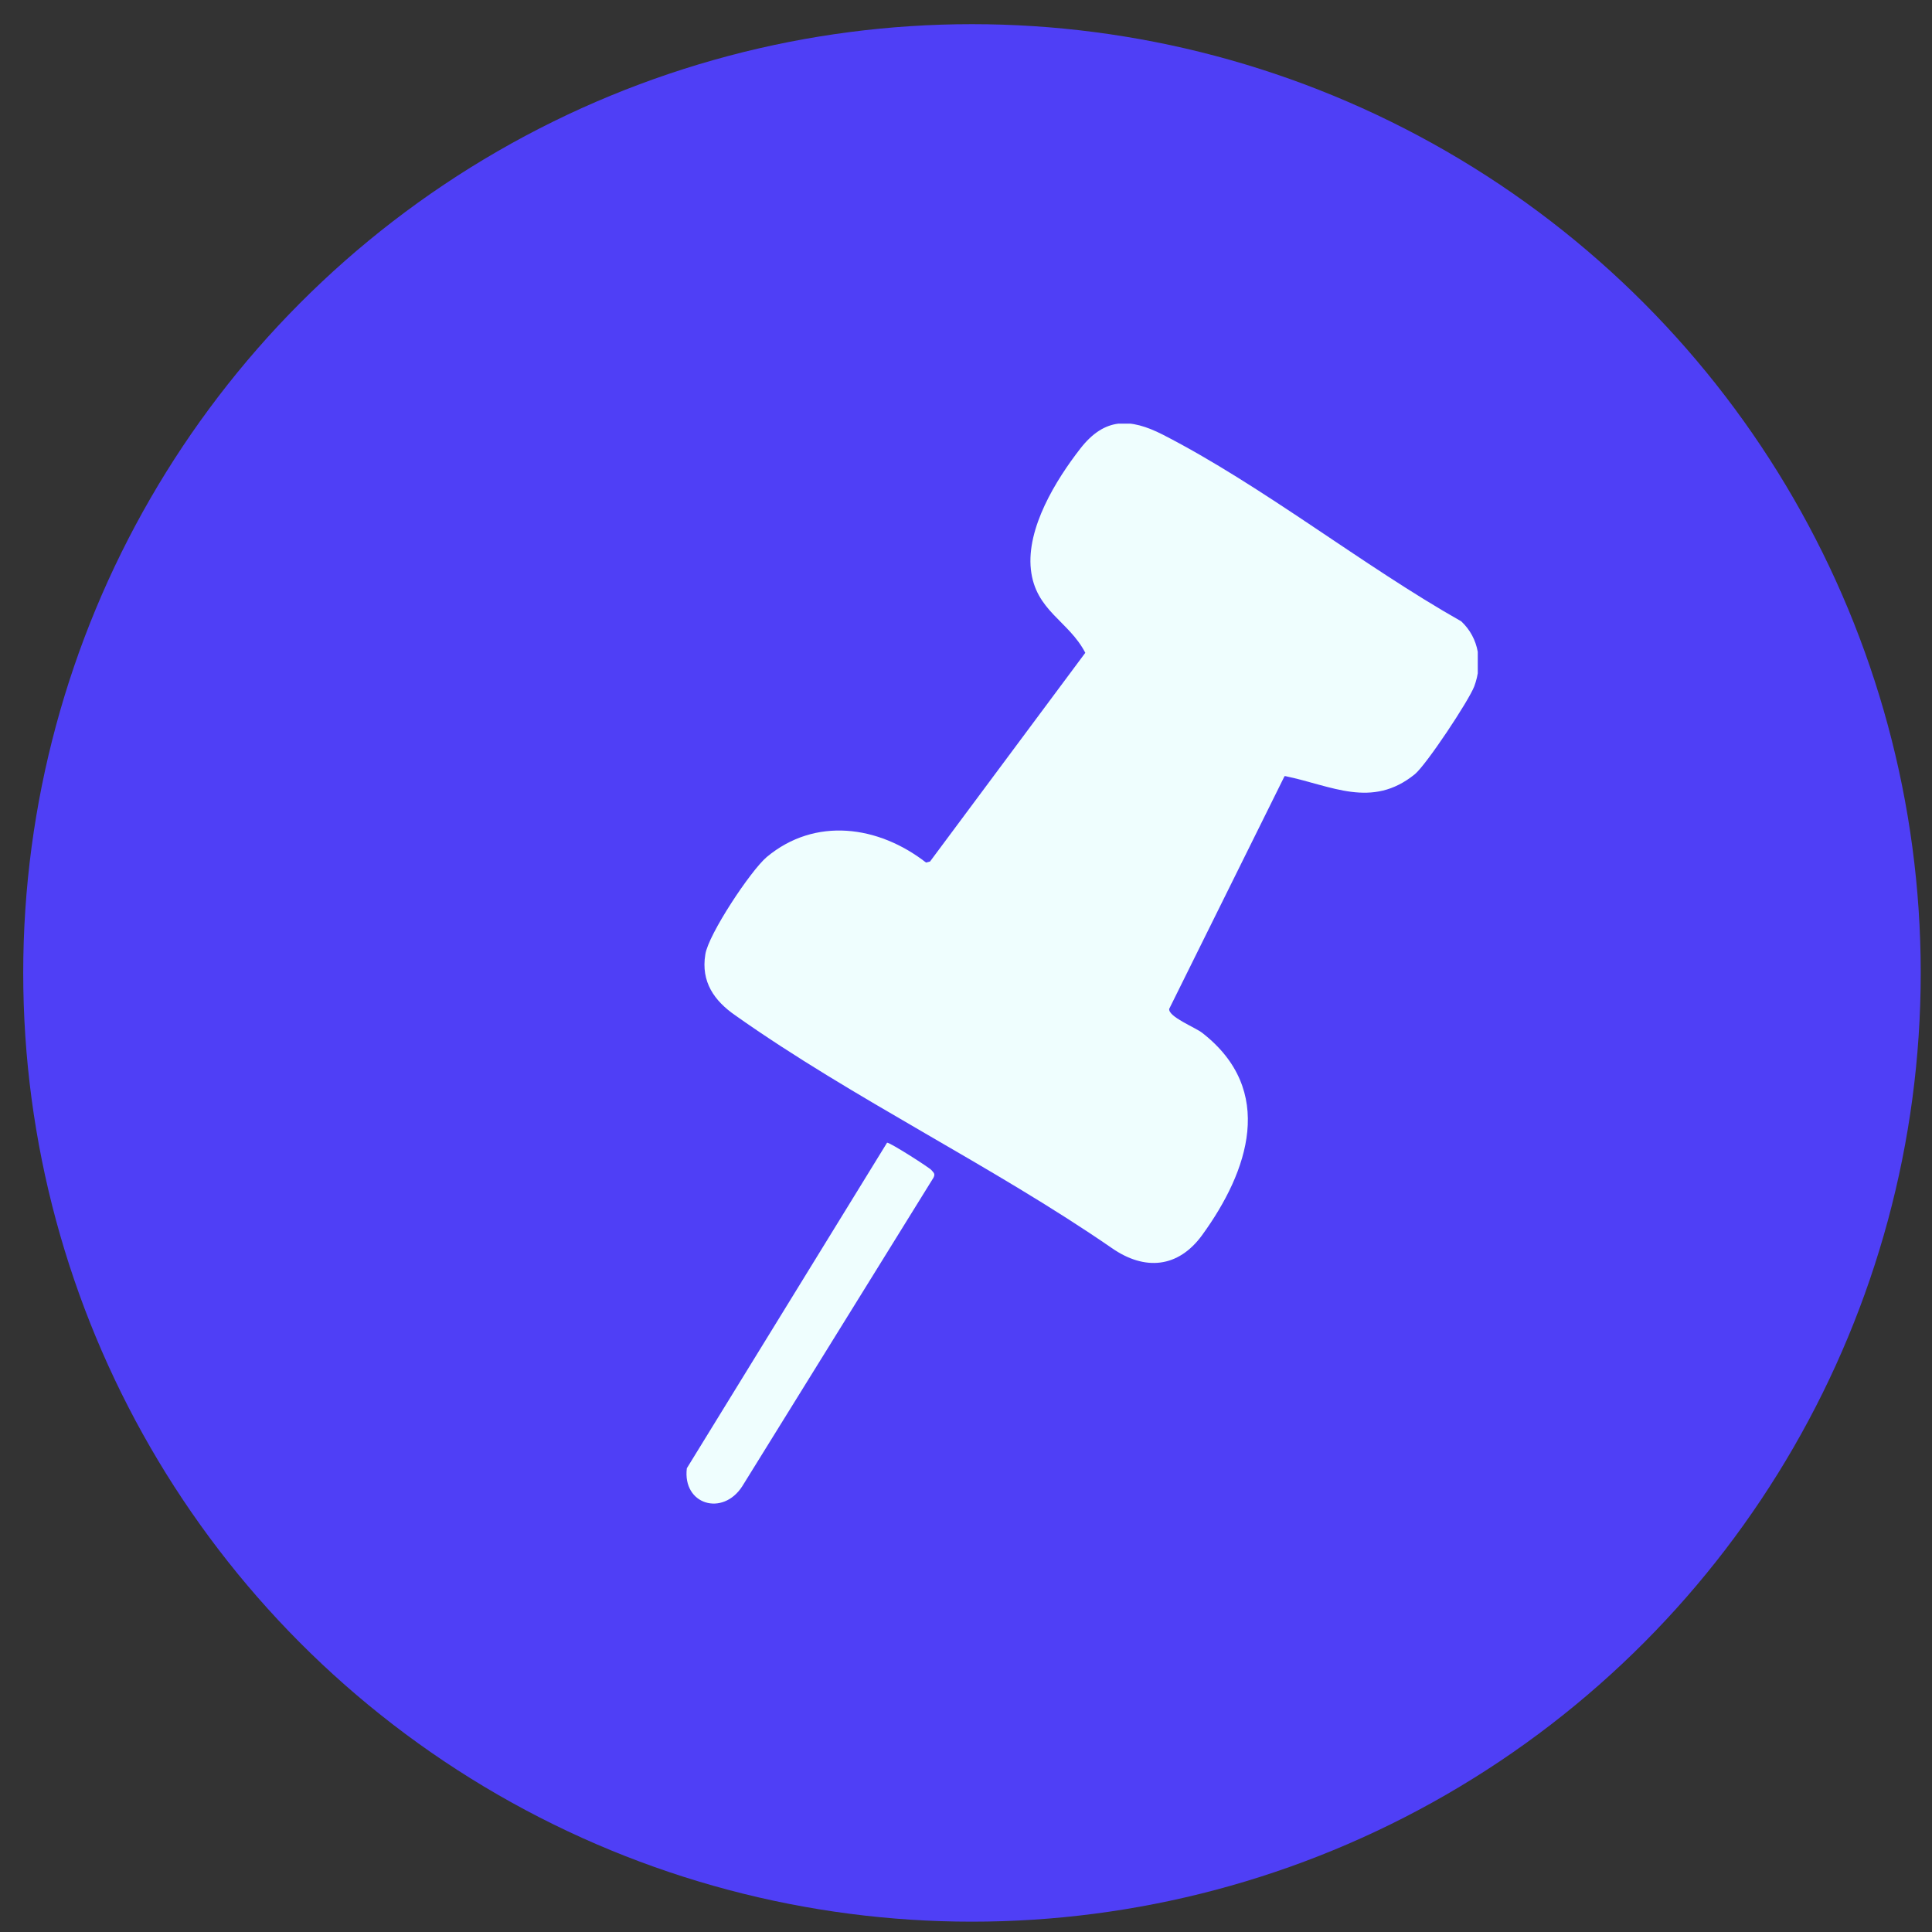 <svg width="55" height="55" viewBox="0 0 55 55" fill="none" xmlns="http://www.w3.org/2000/svg">
<rect x="0" y="0" width="55" height="55" fill="#333333" stroke="none"/>
<circle cx="27.67" cy="27.697" r="27.009" fill="#4F3FF6"/>
<g clip-path="url(#clip0_4_836)">
<path d="M36.568 22.096L33.285 28.72C33.256 28.947 34.024 29.246 34.223 29.402C36.327 31.037 35.545 33.34 34.223 35.16C33.541 36.098 32.588 36.183 31.65 35.529C28.252 33.184 24.286 31.279 20.932 28.905C20.335 28.492 19.951 27.952 20.079 27.171C20.164 26.602 21.372 24.782 21.827 24.398C23.206 23.247 25.011 23.503 26.362 24.555L26.476 24.526L30.896 18.584C30.427 17.675 29.475 17.39 29.347 16.211C29.219 15.031 30.058 13.666 30.754 12.771C31.451 11.875 32.176 11.903 33.1 12.372C35.957 13.837 38.786 16.097 41.6 17.689C42.112 18.172 42.212 18.883 41.97 19.537C41.814 19.949 40.605 21.769 40.279 22.039C39.056 23.034 37.905 22.366 36.597 22.096H36.568Z" fill="#EFFEFE"/>
<path d="M25.253 32.53C25.324 32.515 26.461 33.24 26.518 33.312C26.575 33.383 26.632 33.411 26.575 33.525L21.131 42.31C20.576 43.177 19.425 42.836 19.553 41.798L25.253 32.53Z" fill="#EFFEFE"/>
</g>
<defs>
<clipPath id="clip0_4_836">
<rect width="22.531" height="30.747" fill="white" transform="translate(19.538 12.06)"/>
</clipPath>
</defs>
</svg>
